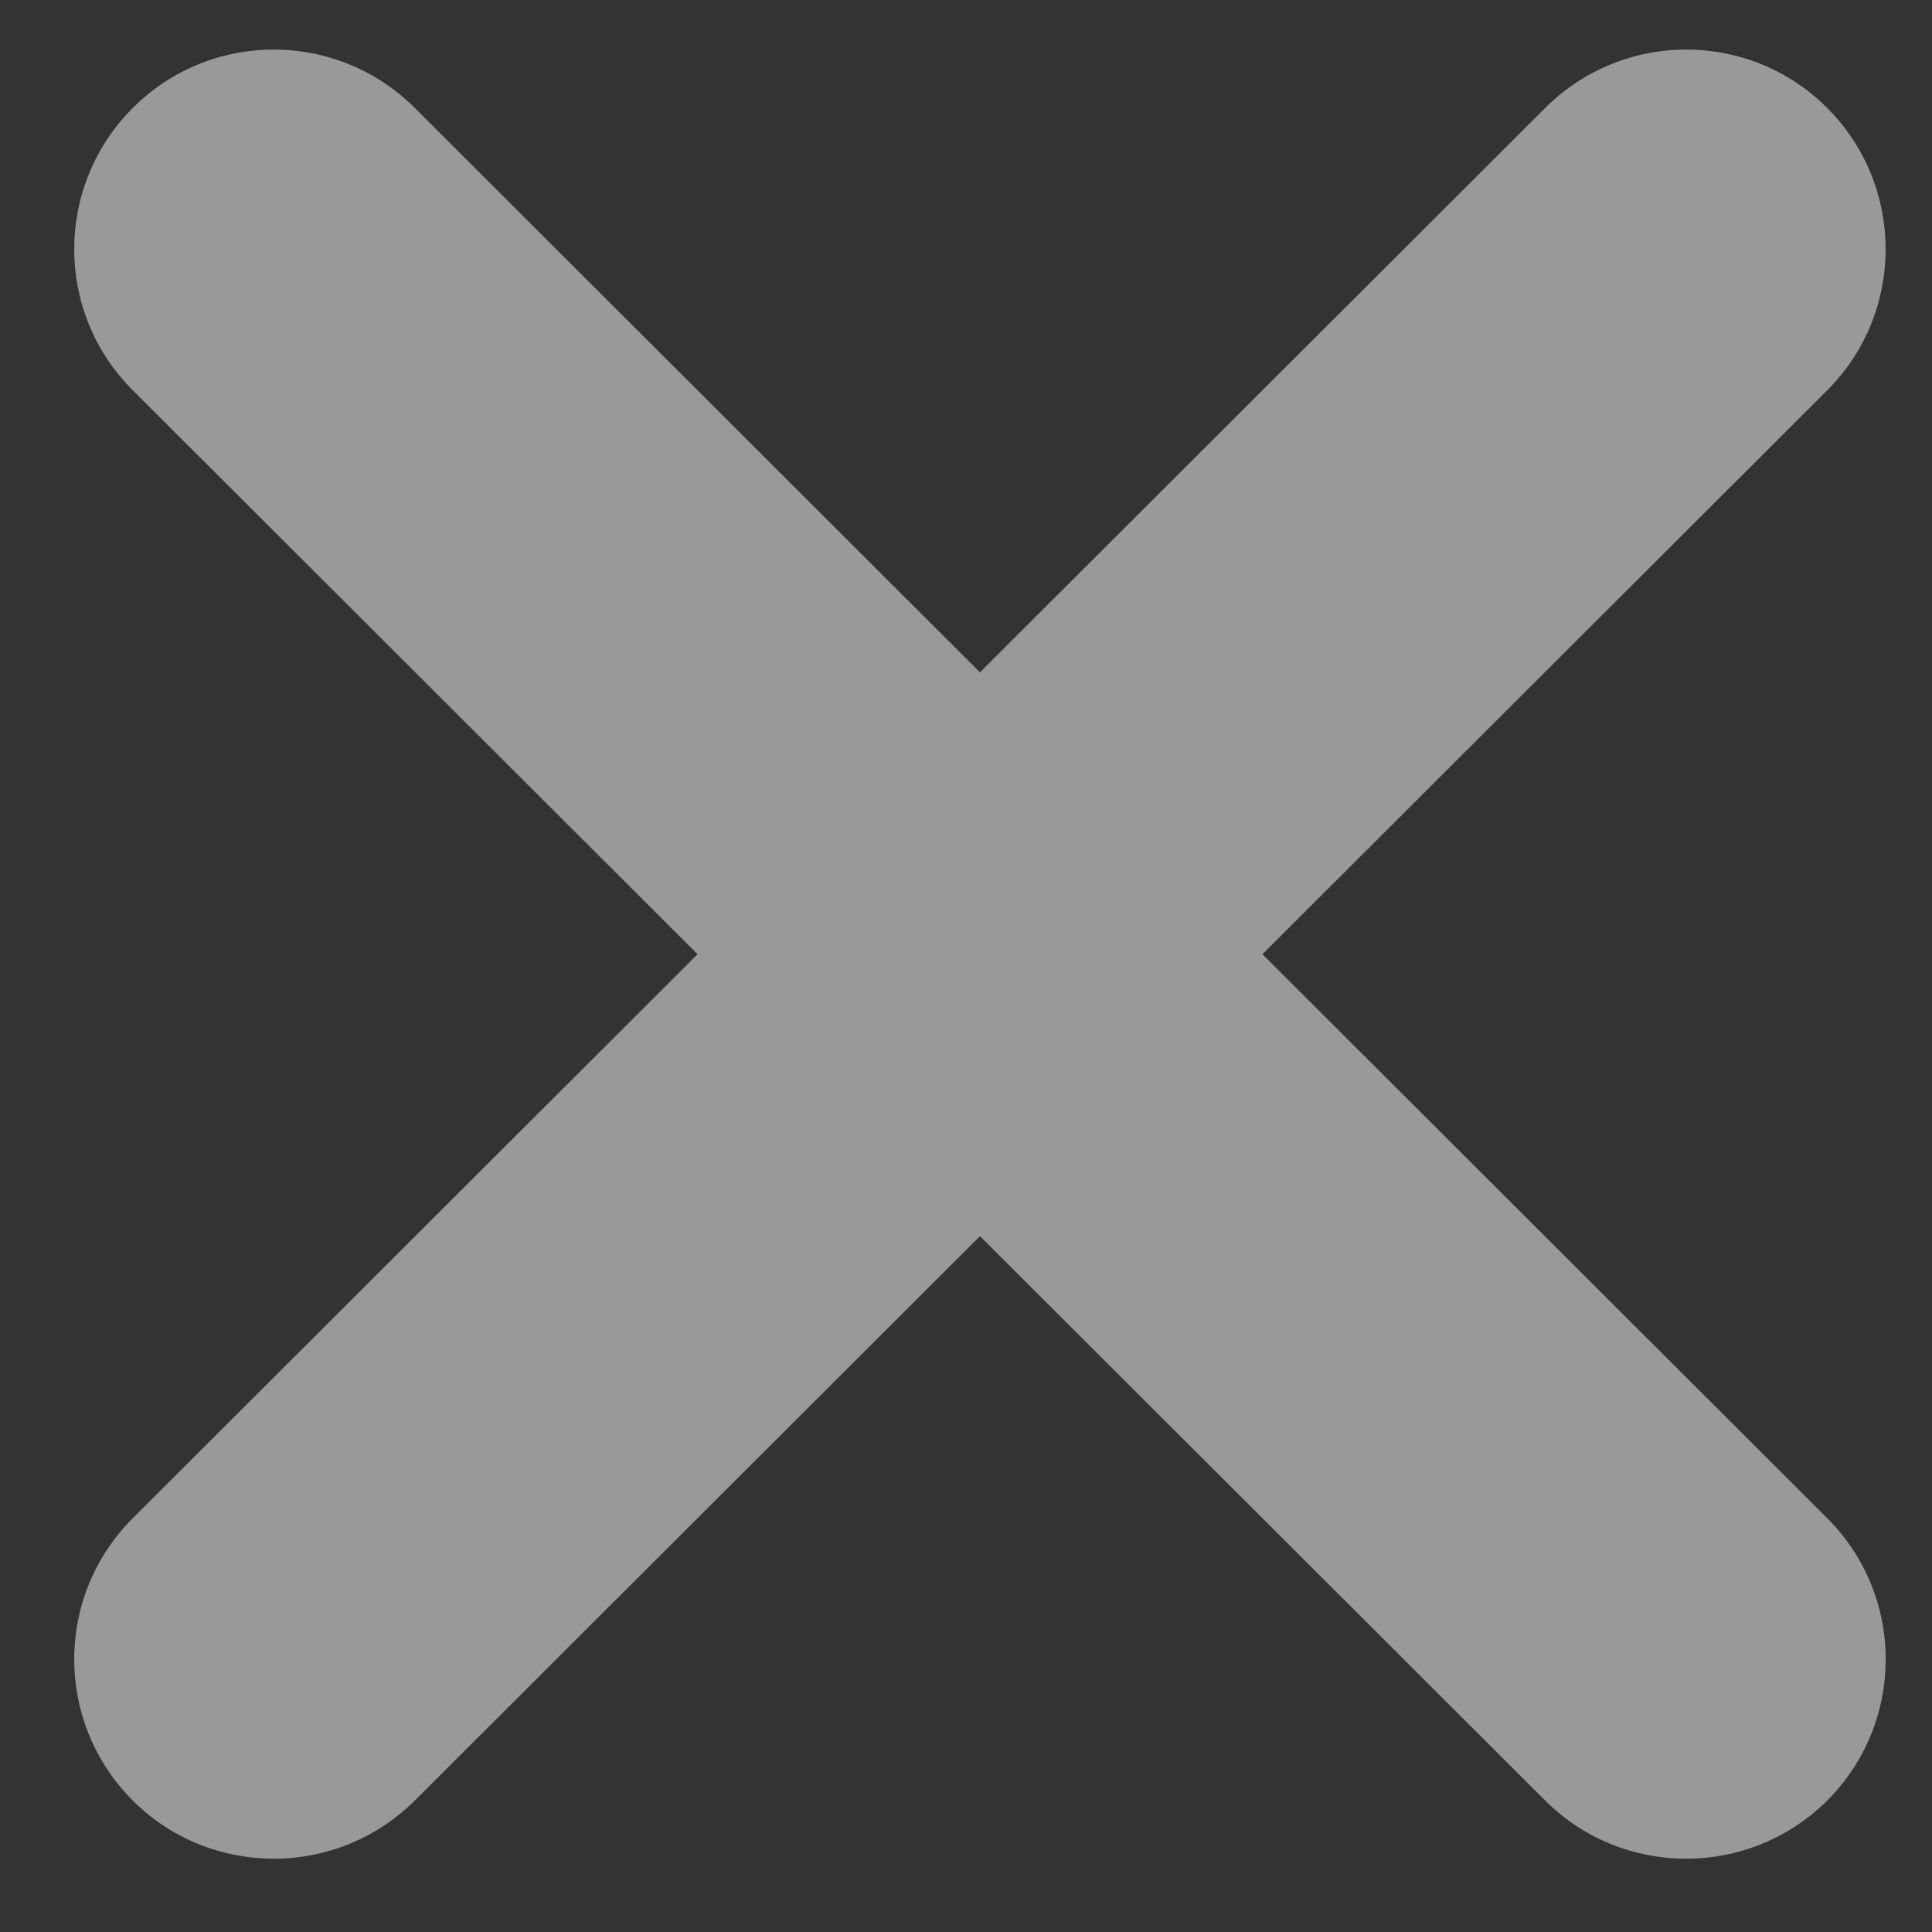 <svg width="18" height="18" viewBox="0 0 18 18" fill="none" xmlns="http://www.w3.org/2000/svg">
<rect x="0" y="0" width="18" height="18" fill="#333333" stroke="none"/>
<g opacity="0.5">
<path d="M17.024 14.145L11.762 8.89L17.024 3.636C17.749 2.911 17.749 1.735 17.026 1.008C16.299 0.279 15.122 0.281 14.396 1.006L9.13 6.264L3.865 1.006C3.138 0.281 1.962 0.279 1.235 1.008C0.51 1.735 0.51 2.911 1.237 3.636L6.499 8.89L1.237 14.145C0.51 14.87 0.51 16.046 1.235 16.773C1.597 17.137 2.075 17.317 2.551 17.317C3.027 17.317 3.502 17.135 3.865 16.775L9.13 11.517L14.396 16.775C14.758 17.137 15.234 17.317 15.71 17.317C16.186 17.317 16.663 17.135 17.026 16.773C17.75 16.046 17.75 14.87 17.024 14.145Z" fill="white"/>
</g>
</svg>
